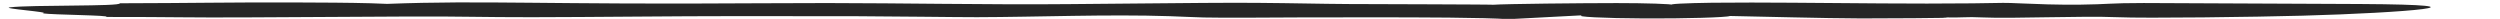 <?xml version="1.0" encoding="UTF-8" standalone="no"?><svg xmlns="http://www.w3.org/2000/svg" xmlns:xlink="http://www.w3.org/1999/xlink" fill="#000000" height="3.9" preserveAspectRatio="xMidYMid meet" version="1" viewBox="-1.8 -0.5 516.1 3.9" width="516.1" zoomAndPan="magnify"><g id="change1_1"><path d="M 485.469 0.328 C 482.465 0.312 444.211 0.129 440.758 0.125 C 433.668 0.121 433.324 0.398 427.781 0.457 C 422.52 0.512 418.742 0.34 415.844 0.219 C 410.938 0.016 413.195 0.102 405.359 0.191 C 392.898 0.328 380.352 0.133 368.152 0.062 C 362.656 0.031 356.875 0 351.609 0.066 C 346.344 0.137 341.988 0.336 343.68 0.523 C 343.43 0.312 337.922 0.133 331.938 0.137 C 324.773 0.141 308.879 0.293 306.324 0.488 C 307.359 0.41 281.23 0.359 276.566 0.332 C 270.426 0.297 265.938 0.156 257.664 0.09 C 245.699 -0.004 220.516 0.441 207.137 0.387 C 185.078 0.293 176.535 0.027 154.711 0.176 C 110.891 0.48 98.121 -0.461 78.113 0.301 C 76.762 0.266 76.035 0.211 74.688 0.172 C 70.355 0.055 64.473 0.023 59.18 0.008 C 44.629 -0.035 38.234 0.145 22.938 0.176 C 23.227 0.867 4.781 0.473 0.266 1.012 C -1.82 1.262 9.082 2.004 6.996 2.254 C 8.93 2.574 21.453 2.641 20.102 3 C 34.305 2.984 36.602 3.168 50.047 3.086 C 61.027 3.02 72.02 2.953 83.078 2.906 C 92.957 2.863 98.012 3.062 107.953 3.051 C 120.422 3.039 137.781 2.82 150.258 2.828 C 158.512 2.836 166.855 2.828 175.09 2.848 C 182.035 2.863 195.539 3.055 199.898 3.047 C 212.277 3.02 226.938 2.418 239.668 2.84 C 242.184 2.926 243.984 3.035 246.691 3.109 C 250.652 3.223 262.73 3.094 267.812 3.09 C 271.98 3.086 276.152 3.082 280.324 3.082 C 291.387 3.07 304.816 3.113 309.57 3.461 C 314.68 3.191 319.781 2.926 324.883 2.656 C 323.012 2.945 329.266 3.266 337.637 3.305 C 346 3.348 354.688 3.098 355.336 2.801 C 362.566 2.934 374.355 3.27 382.387 3.301 C 382.578 3.301 405.805 3.25 399.004 3.086 C 403.961 3.203 403.602 2.914 407.629 3.102 C 413.562 3.375 427.93 2.742 435.262 3.051 C 441.312 3.309 463.793 3.004 473.52 2.738 C 494.82 2.16 514.316 0.496 485.469 0.328" fill="#262626"/></g></svg>